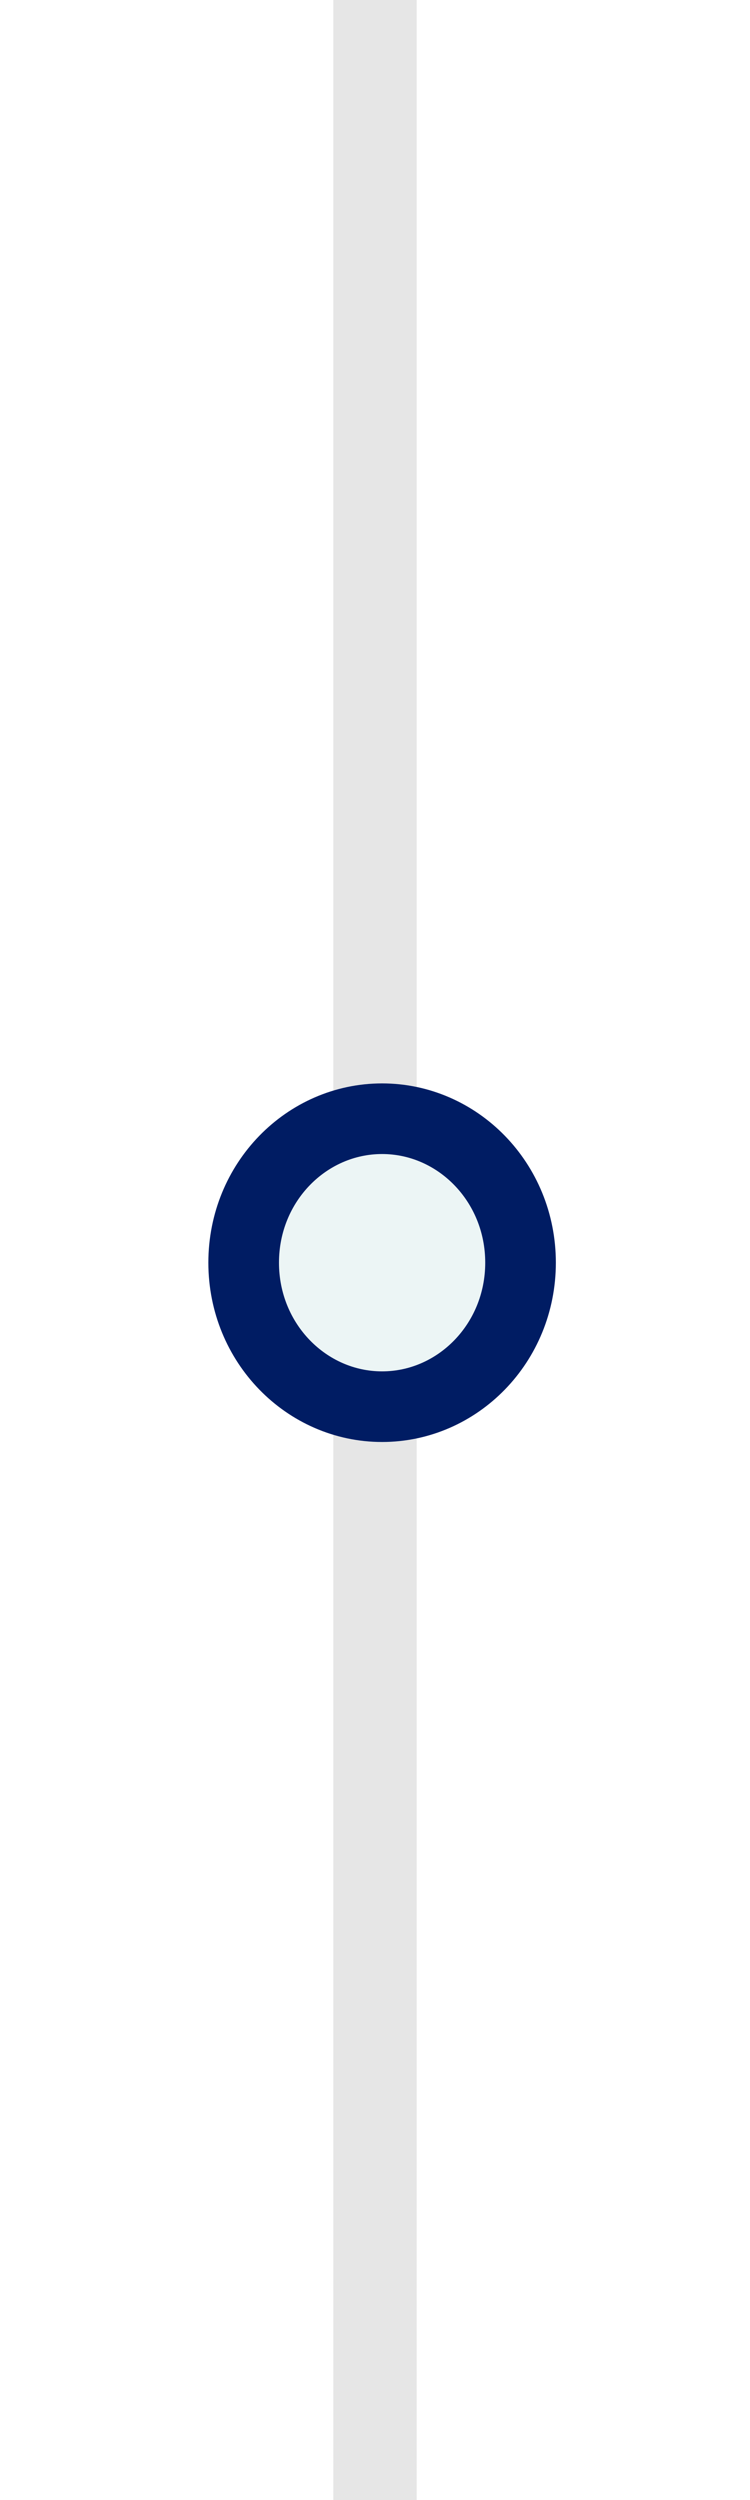 <svg width="18" height="60" viewBox="0 0 18 60" fill="none" xmlns="http://www.w3.org/2000/svg">
<path d="M9 0L9 30" stroke="#E6E6E6" stroke-width="2"/>
<path d="M9 30L9 60" stroke="#E6E6E6" stroke-width="2"/>
<g filter="url(#filter0_d_3_21)">
<ellipse cx="9.17" cy="30.303" rx="4.17" ry="4.303" fill="#ECF5F5"/>
<path d="M12.493 30.303C12.493 32.237 10.98 33.759 9.17 33.759C7.36 33.759 5.848 32.237 5.848 30.303C5.848 28.369 7.36 26.848 9.17 26.848C10.98 26.848 12.493 28.369 12.493 30.303Z" stroke="#001C63" stroke-width="1.695"/>
</g>
<defs>
<filter id="filter0_d_3_21" x="0.593" y="21.593" width="17.155" height="17.42" filterUnits="userSpaceOnUse" color-interpolation-filters="sRGB">
<feFlood flood-opacity="0" result="BackgroundImageFix"/>
<feColorMatrix in="SourceAlpha" type="matrix" values="0 0 0 0 0 0 0 0 0 0 0 0 0 0 0 0 0 0 127 0" result="hardAlpha"/>
<feOffset/>
<feGaussianBlur stdDeviation="2.204"/>
<feComposite in2="hardAlpha" operator="out"/>
<feColorMatrix type="matrix" values="0 0 0 0 0 0 0 0 0 0.11 0 0 0 0 0.388 0 0 0 1 0"/>
<feBlend mode="normal" in2="BackgroundImageFix" result="effect1_dropShadow_3_21"/>
<feBlend mode="normal" in="SourceGraphic" in2="effect1_dropShadow_3_21" result="shape"/>
</filter>
</defs>
</svg>
